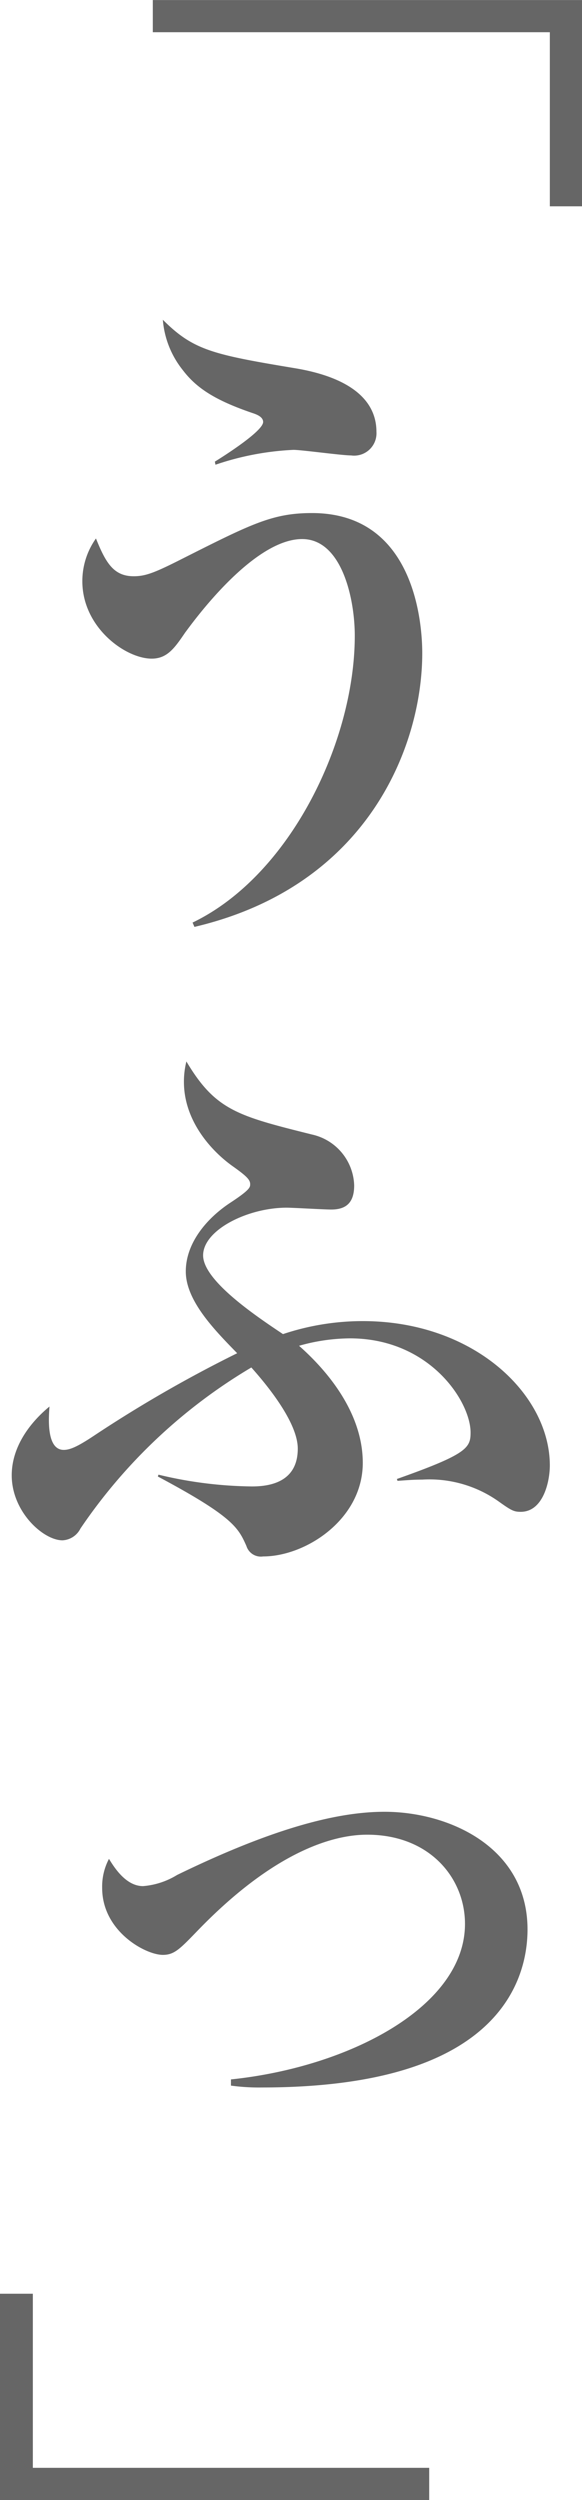 <svg xmlns="http://www.w3.org/2000/svg" width="58.44" height="250.872" viewBox="0 0 58.44 250.872"><defs><style>.a{fill:#666;}</style></defs><g transform="translate(-734.824 -269.296)"><g transform="translate(677.773 269.296)"><path class="a" d="M874.123,269.3h43.1V290h-3.233v-17.47H874.123Z" transform="translate(-801.729 -269.296)"/><path class="a" d="M877.006,368.19l-.186-.435c9.823-4.724,16.288-18.215,16.288-28.785,0-3.73-1.306-9.7-5.285-9.7-5.1,0-11.316,8.828-11.75,9.388-1.057,1.554-1.8,2.612-3.358,2.612-2.611,0-6.963-3.108-6.963-7.771a7.392,7.392,0,0,1,1.368-4.291c.995,2.487,1.8,3.793,3.792,3.793,1.12,0,1.99-.311,4.352-1.492,7.4-3.73,9.512-4.849,13.553-4.849,10.444,0,11.067,11.377,11.067,14.05C899.886,349.975,894.476,364.088,877.006,368.19Zm15.73-47.312c-.933,0-4.974-.559-5.782-.559a28.209,28.209,0,0,0-7.834,1.492l-.062-.311c.808-.5,4.848-3.047,4.848-3.979,0-.5-.621-.746-.994-.871-3.855-1.306-5.72-2.549-7.087-4.352a9.24,9.24,0,0,1-1.99-5.036c3.047,3.047,4.974,3.482,13.181,4.849,5.346.871,8.268,3.046,8.268,6.4A2.244,2.244,0,0,1,892.736,320.878Z" transform="translate(-800.433 -275.176)"/><path class="a" d="M908.472,440.523c-.685,0-.933-.124-2.239-1.057a12.018,12.018,0,0,0-7.646-2.176c-.933,0-1.555.063-2.488.124l-.062-.186c7.026-2.487,7.4-3.108,7.4-4.663,0-3.109-4.1-9.45-12.124-9.45a19.076,19.076,0,0,0-5.1.746c3.171,2.8,6.4,6.963,6.4,11.75,0,5.658-5.719,9.389-10.01,9.389a1.52,1.52,0,0,1-1.678-1.057c-.808-1.8-1.306-2.922-8.89-6.963l.063-.187a41.586,41.586,0,0,0,9.387,1.182c1.8,0,4.6-.435,4.6-3.793,0-2.611-3.048-6.341-4.663-8.144a53.917,53.917,0,0,0-17.16,16.164,2.134,2.134,0,0,1-1.8,1.181c-1.927,0-5.1-2.859-5.1-6.527,0-2.736,1.679-5.16,3.792-6.9-.062.933-.373,4.352,1.431,4.352.621,0,1.367-.311,3.046-1.43A130.1,130.1,0,0,1,880,424.607c-2.176-2.238-5.16-5.223-5.16-8.206,0-2.861,2.114-5.347,4.477-6.9,1.988-1.306,1.988-1.554,1.988-1.865,0-.435-.373-.808-1.678-1.74-2.051-1.43-4.974-4.477-4.974-8.518a8.394,8.394,0,0,1,.248-2.051c2.922,4.911,5.161,5.471,12.621,7.336a5.4,5.4,0,0,1,4.227,5.1c0,1.678-.746,2.425-2.3,2.425-.746,0-3.854-.186-4.476-.186-3.916,0-8.393,2.238-8.393,4.787s5.409,6.155,8.02,7.9a25.218,25.218,0,0,1,8.019-1.306c11.129,0,18.776,7.337,18.776,14.487C911.393,437.539,910.71,440.523,908.472,440.523Z" transform="translate(-799.134 -288.813)"/><path class="a" d="M881.039,511.276c11.937-1.243,23.5-7.336,23.5-15.605,0-4.6-3.544-8.952-9.823-8.952-2.424,0-8.455.808-16.91,9.512-1.865,1.927-2.425,2.549-3.606,2.549-1.74,0-6.093-2.363-6.093-6.715a5.959,5.959,0,0,1,.684-2.922c.5.809,1.678,2.736,3.42,2.736a7.681,7.681,0,0,0,3.419-1.119c9.2-4.476,15.791-6.341,20.827-6.341,6.466,0,14.362,3.544,14.362,11.813,0,3.481-1.368,10.009-10.632,13.49-4.787,1.8-10.569,2.363-16.039,2.363a20.883,20.883,0,0,1-3.109-.186Z" transform="translate(-800.798 -302.61)"/><path class="a" d="M899.067,562.344h-43.1v-20.7h3.3v17.47h39.8Z" transform="translate(-798.918 -311.472)"/></g></g></svg>